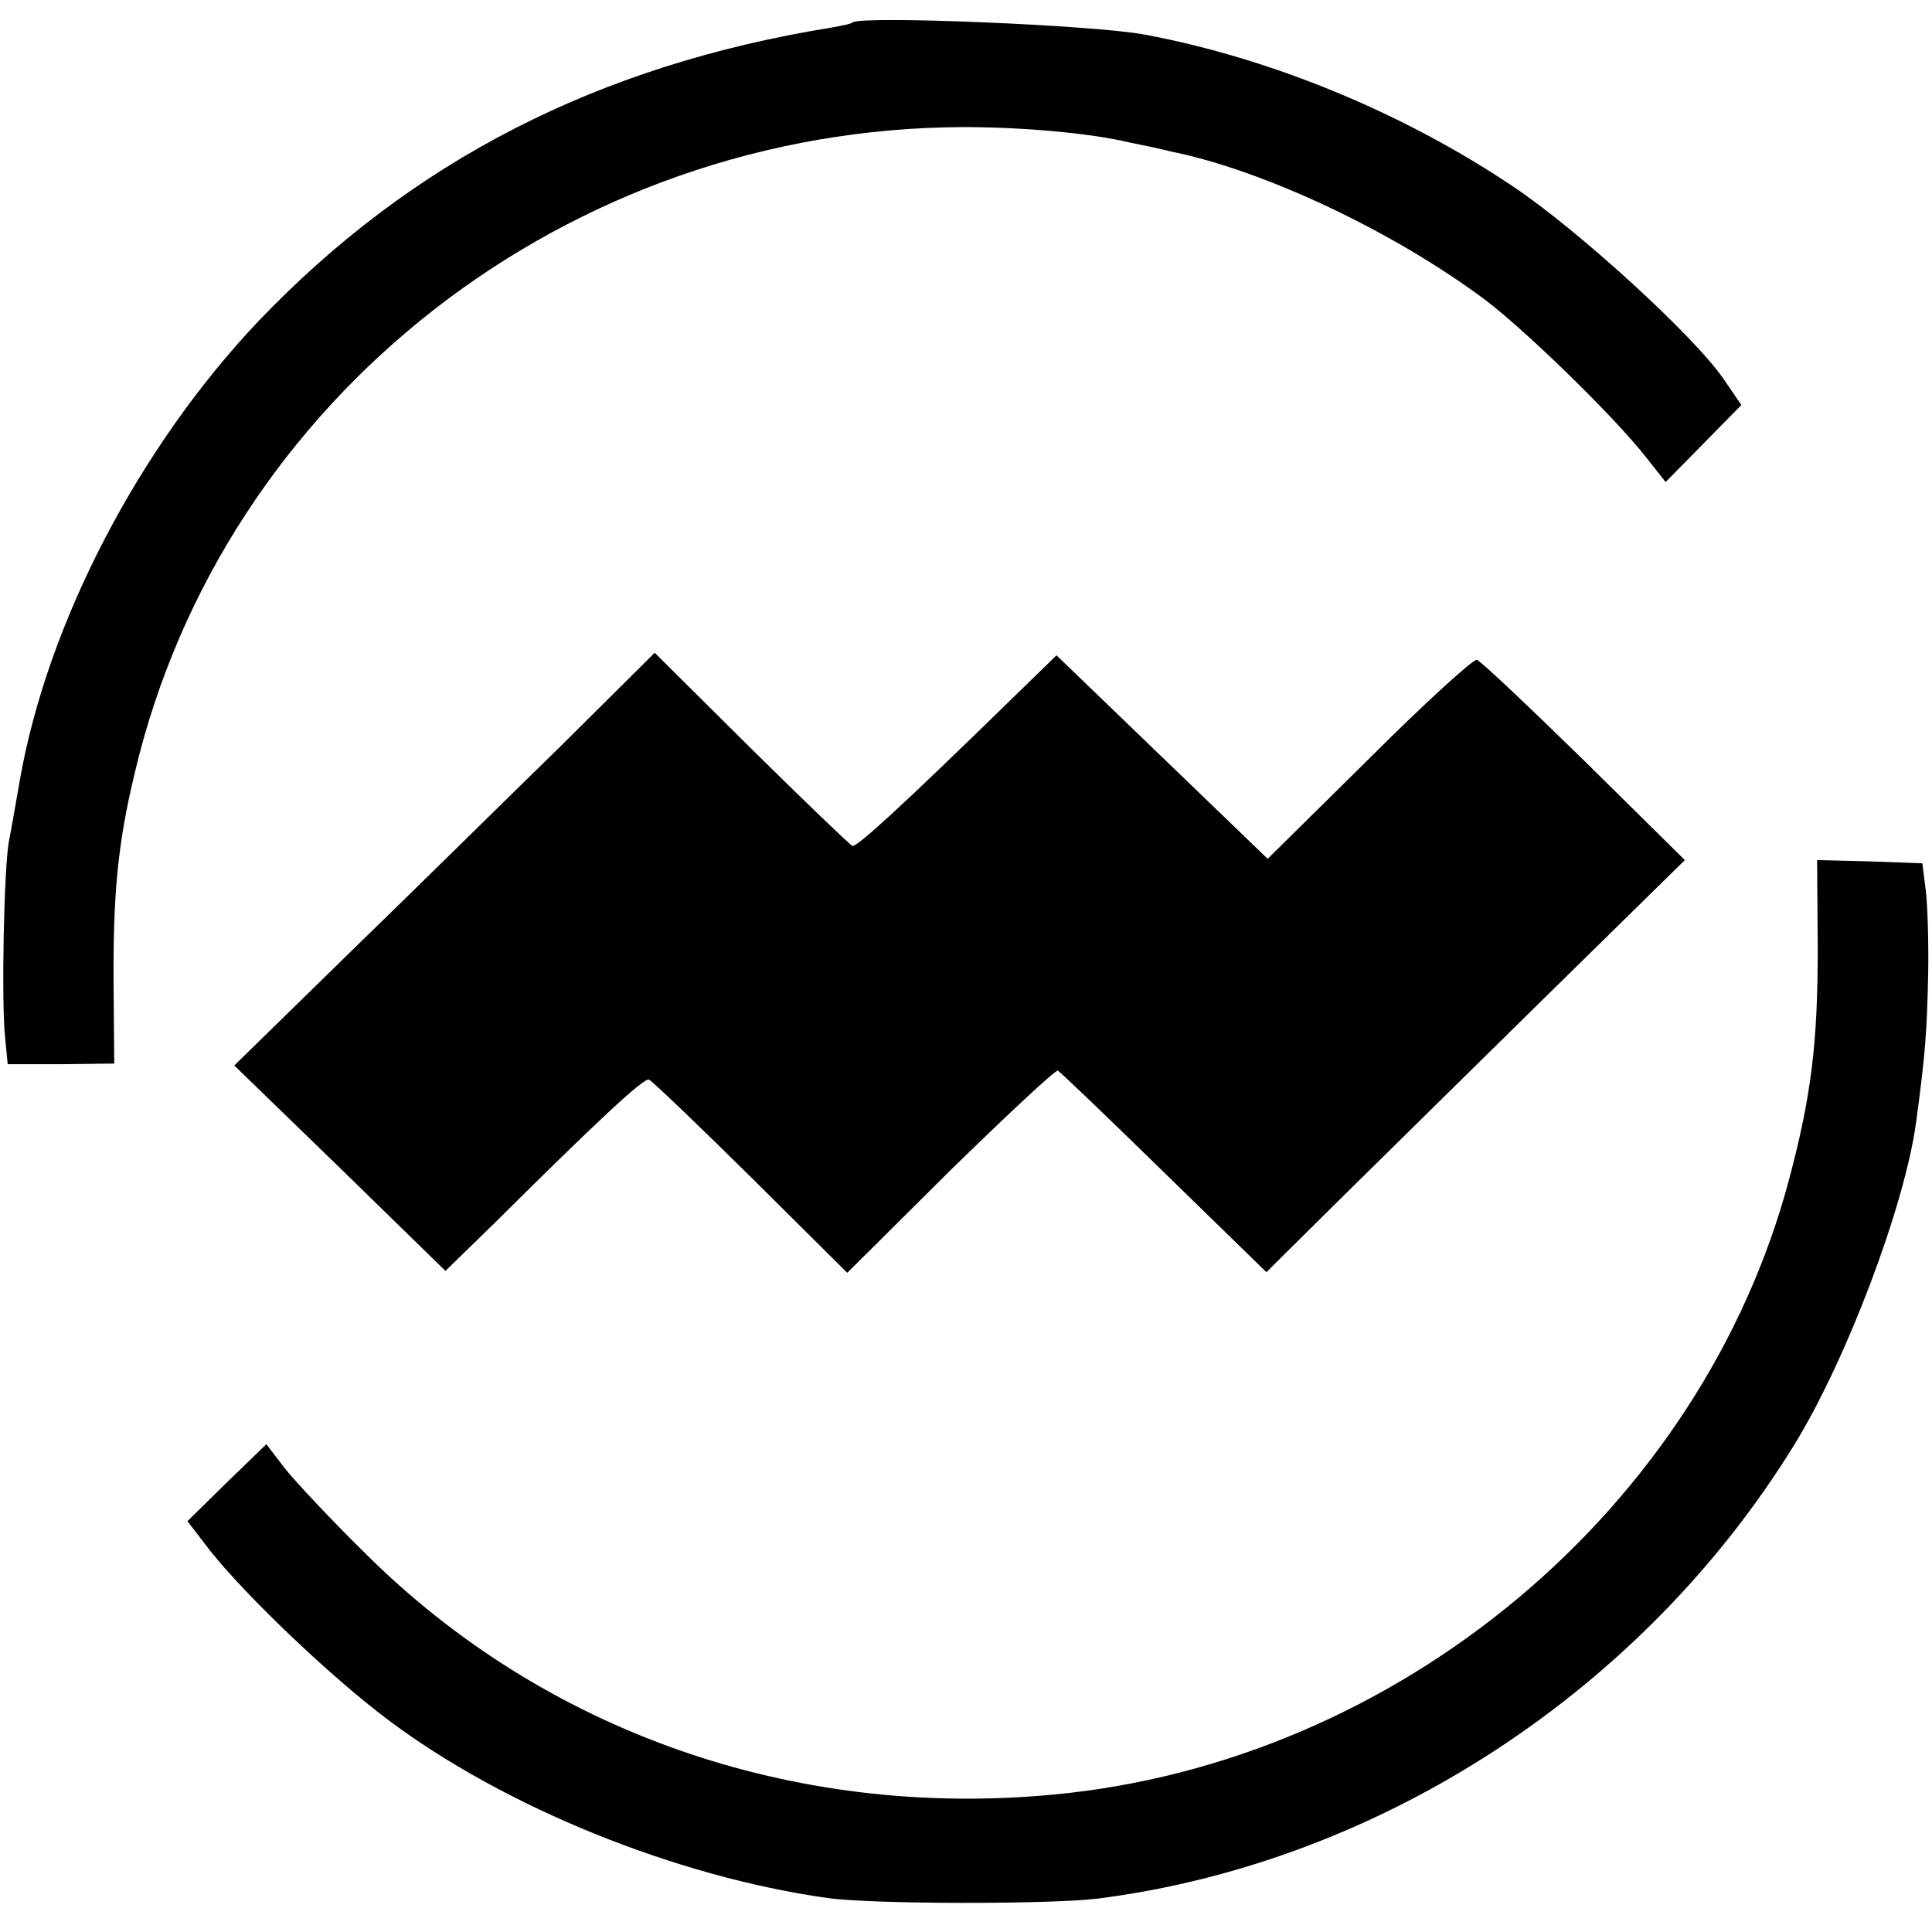 <?xml version="1.0" standalone="no"?>
<!DOCTYPE svg PUBLIC "-//W3C//DTD SVG 20010904//EN"
 "http://www.w3.org/TR/2001/REC-SVG-20010904/DTD/svg10.dtd">
<svg version="1.0" xmlns="http://www.w3.org/2000/svg"
 width="301pt" height="301pt" viewBox="0 0 301 301"
 preserveAspectRatio="xMidYMid meet">
<g transform="translate(0,301) scale(0.1,-0.1)"
fill="#000000" stroke="none">
<path d="M1328 2975 c-1 -2 -16 -5 -33 -8 -364 -59 -654 -208 -892 -457 -186
-196 -329 -470 -372 -715 -6 -33 -13 -76 -17 -95 -8 -44 -12 -251 -6 -307 l4
-41 83 0 83 1 -1 121 c-1 141 6 220 33 332 138 585 675 1004 1291 1006 90 0
196 -9 259 -24 25 -5 53 -11 64 -14 145 -29 348 -125 491 -232 63 -48 200
-181 250 -245 l30 -38 59 60 59 60 -28 41 c-47 68 -227 232 -327 299 -171 115
-377 200 -574 237 -78 15 -444 30 -456 19z"/>
<path d="M873 1847 c-82 -80 -229 -225 -328 -321 l-180 -176 165 -160 164
-160 76 74 c161 160 233 227 241 224 5 -2 76 -70 159 -152 l150 -149 160 159
c89 87 164 157 168 156 4 -2 79 -74 166 -159 l159 -155 111 110 c61 60 208
205 326 321 l215 211 -157 155 c-87 85 -162 156 -167 157 -5 2 -81 -67 -168
-154 l-158 -156 -165 159 -164 158 -74 -72 c-167 -163 -237 -227 -244 -225 -4
2 -75 70 -158 152 l-150 149 -147 -146z"/>
<path d="M2832 1533 c0 -147 -10 -230 -44 -358 -136 -515 -609 -911 -1148
-961 -404 -38 -792 98 -1071 376 -53 52 -109 112 -125 132 l-29 38 -62 -60
-61 -60 37 -48 c57 -71 187 -195 275 -261 182 -137 450 -245 685 -278 70 -10
347 -10 421 -1 440 56 850 324 1086 708 81 132 171 370 189 500 15 110 17 144
19 230 1 52 -1 113 -4 135 l-5 40 -82 3 -82 2 1 -137z"/>
</g>
</svg>
